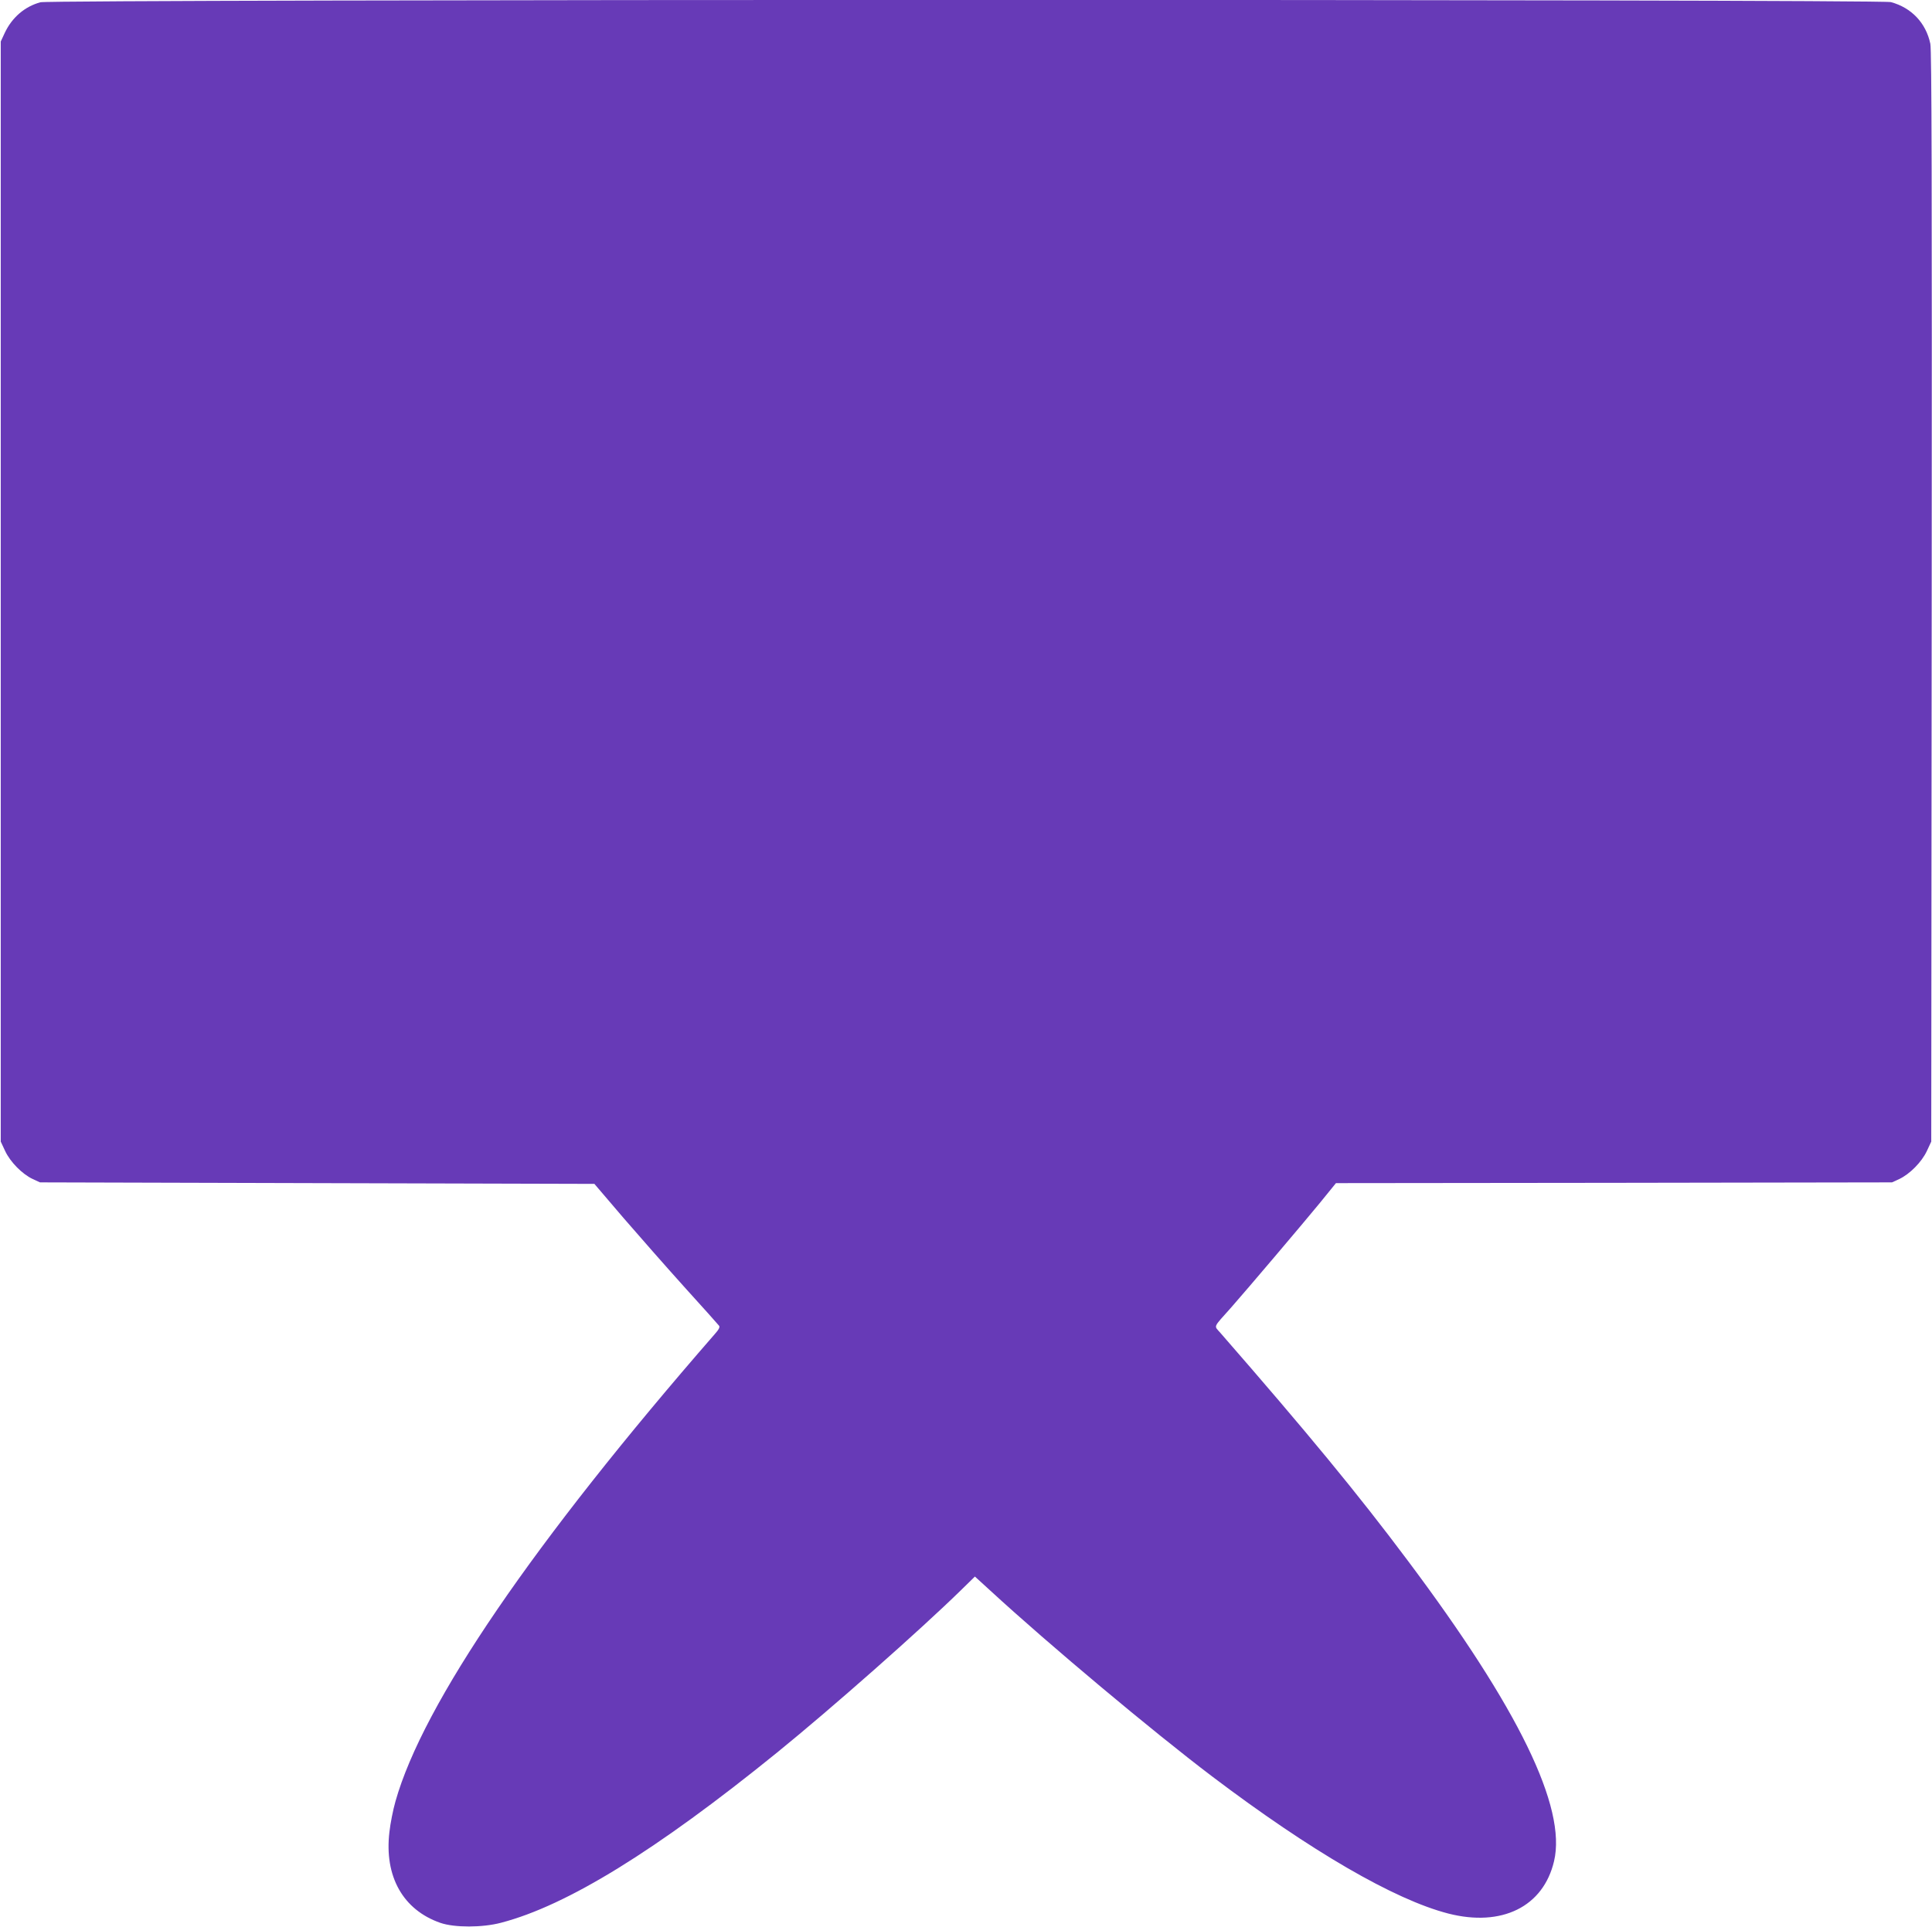 <?xml version="1.0" standalone="no"?>
<!DOCTYPE svg PUBLIC "-//W3C//DTD SVG 20010904//EN"
 "http://www.w3.org/TR/2001/REC-SVG-20010904/DTD/svg10.dtd">
<svg version="1.0" xmlns="http://www.w3.org/2000/svg"
 width="1280pt" height="1277pt" viewBox="0 0 1280 1277"
 preserveAspectRatio="xMidYMid meet">
<g transform="translate(0,1277) scale(0.1,-0.1)"
fill="#673ab7" stroke="none">
<path d="M268 12755 c-104 -28 -189 -101 -237 -204 l-26 -56 0 -3645 0 -3645
29 -62 c34 -73 113 -153 183 -186 l48 -22 1836 -5 1837 -5 193 -226 c107 -124
291 -333 409 -464 118 -130 219 -243 224 -250 7 -9 -2 -26 -29 -56 -1201
-1379 -1933 -2450 -2115 -3096 -16 -56 -34 -147 -40 -203 -35 -294 90 -516
338 -602 93 -32 278 -32 402 1 437 114 1028 479 1825 1125 366 297 949 812
1222 1079 l92 90 103 -94 c389 -358 1071 -929 1468 -1230 654 -495 1208 -817
1565 -909 355 -91 630 45 701 347 84 356 -235 1012 -968 1990 -331 443 -671
855 -1242 1510 -44 51 -53 30 70 168 110 125 467 546 587 692 l108 133 1842 2
1842 3 48 22 c70 33 149 113 183 186 l29 62 3 3610 c2 2731 0 3623 -9 3665
-29 138 -125 239 -261 276 -76 20 -12187 19 -12260 -1z"/>
</g>
</svg>
